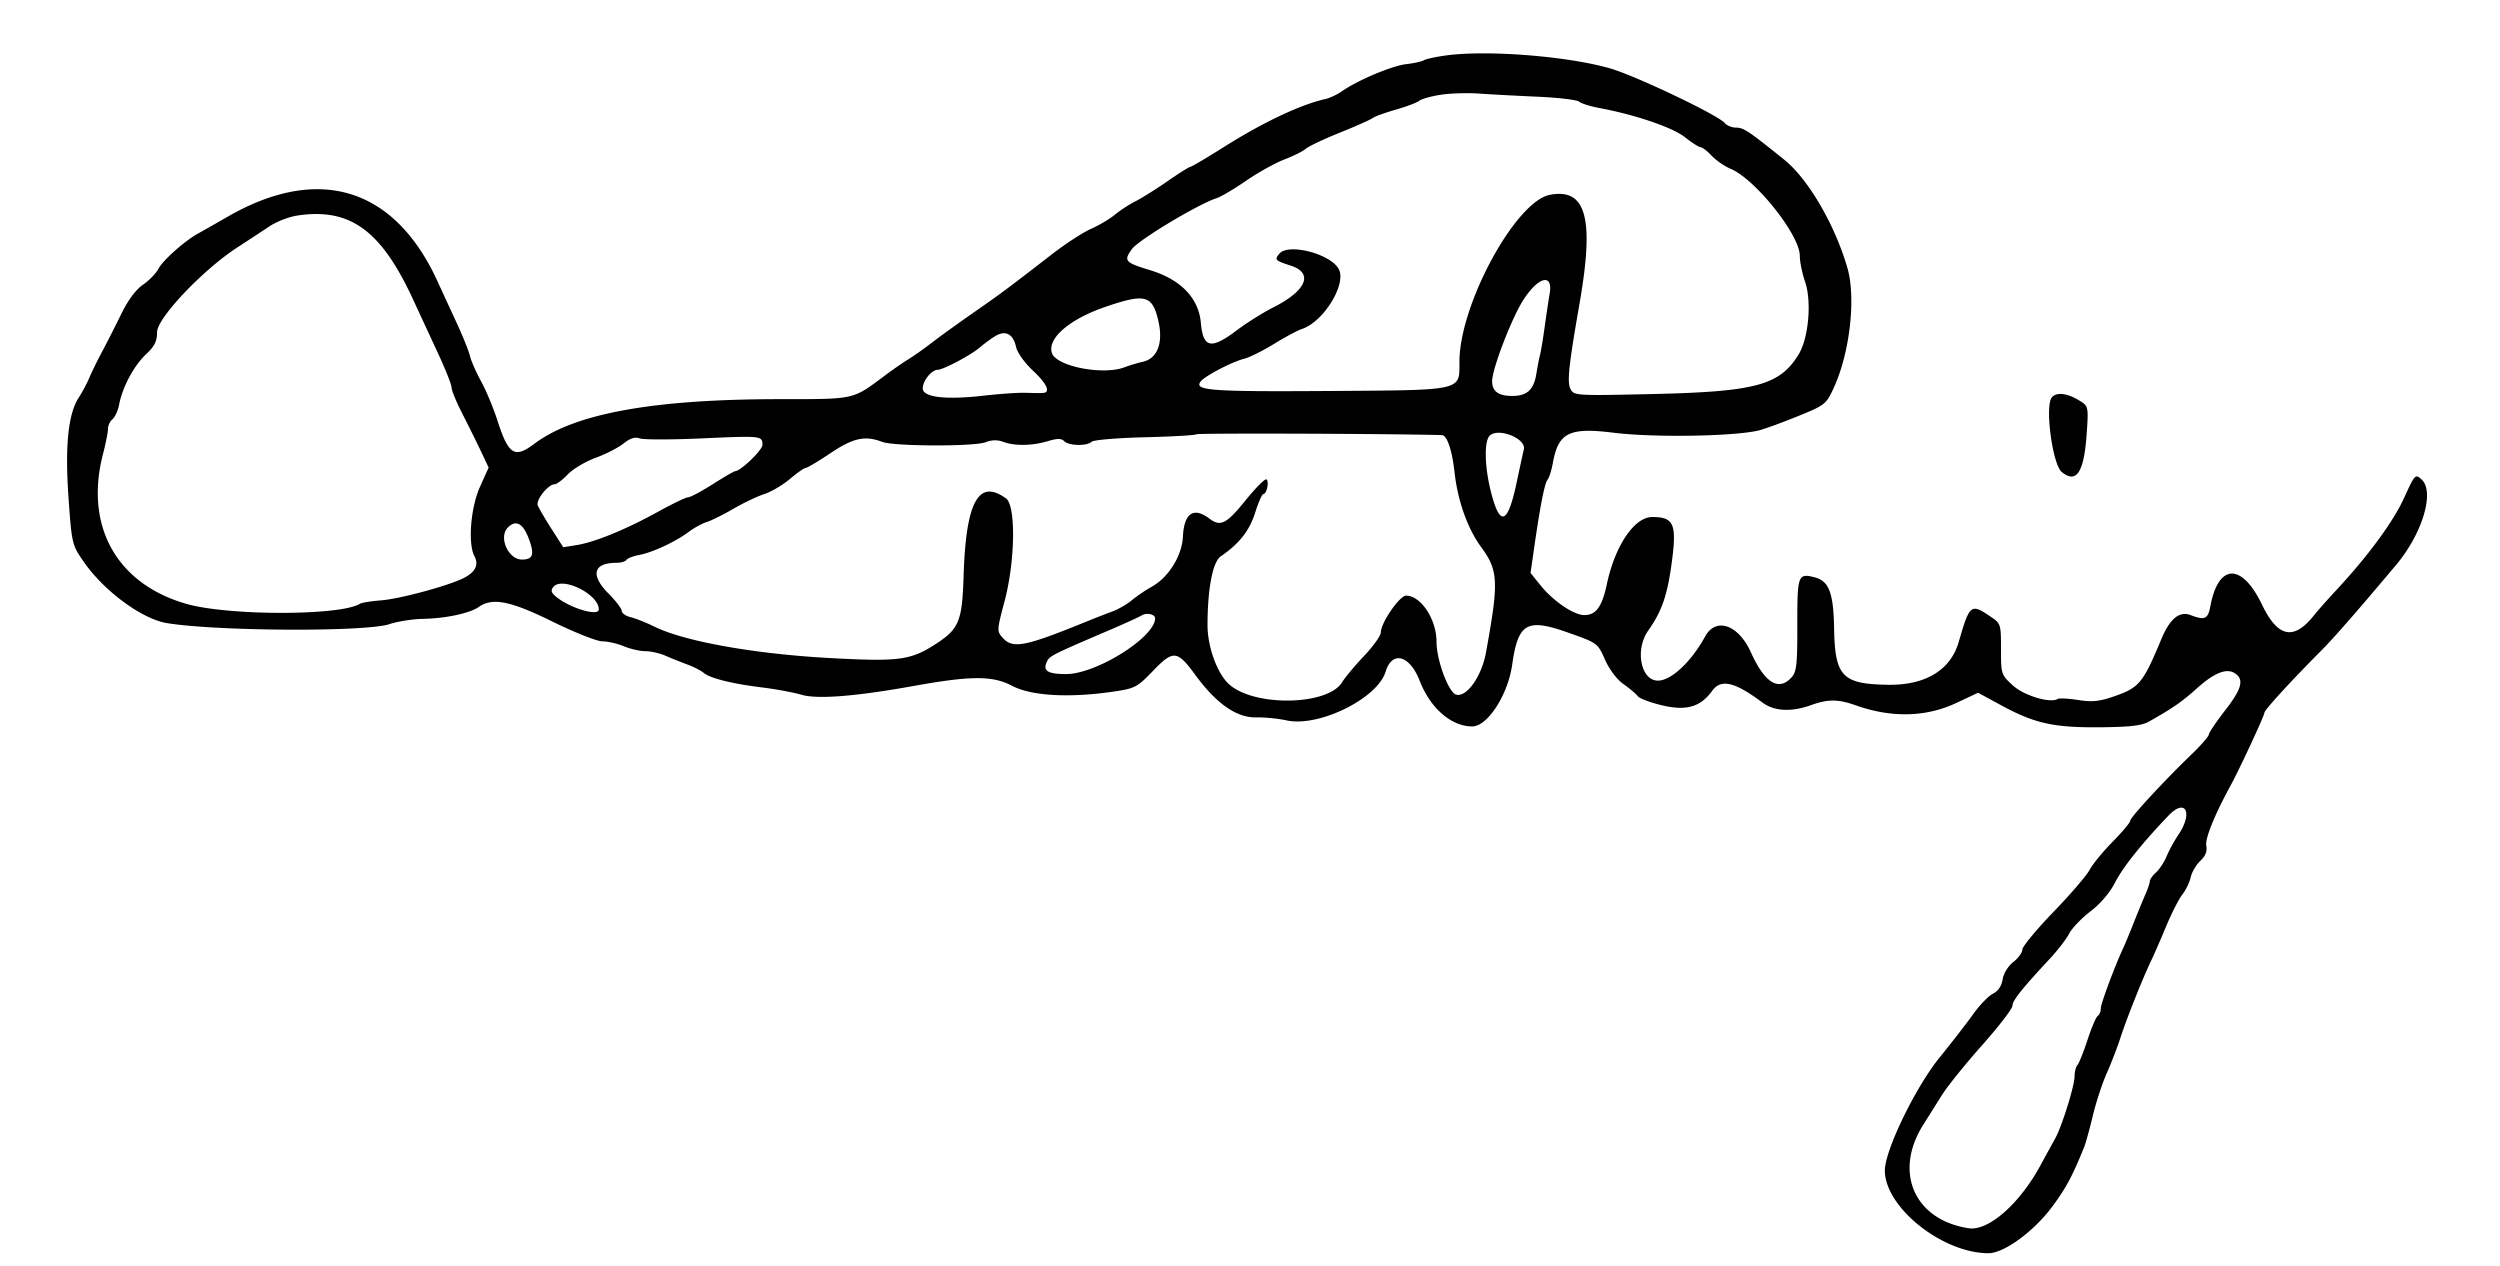 <svg xmlns="http://www.w3.org/2000/svg" viewBox="0 0 764 387"><path d="M441.892 16.945c-3.084.418-6.118 1.077-6.743 1.463-.624.386-3.051.923-5.392 1.194-4.372.506-14.798 4.892-19.571 8.233-1.477 1.034-3.811 2.133-5.186 2.441-7.618 1.707-18.982 7.082-31 14.663-5.225 3.296-9.816 6.008-10.202 6.027-.386.019-3.536 2.001-7 4.405-3.464 2.405-7.873 5.168-9.798 6.141-1.925.973-4.758 2.819-6.295 4.102-1.536 1.282-4.799 3.219-7.249 4.302-2.45 1.084-7.718 4.494-11.706 7.577-14.205 10.982-15.676 12.077-24.19 18.007-4.739 3.3-10.516 7.468-12.838 9.262-2.322 1.795-5.505 4.045-7.072 5-1.568.956-4.659 3.088-6.869 4.738-10.431 7.786-9.027 7.465-32.781 7.484-38.542.031-62.394 4.382-74.683 13.622-6.08 4.572-7.916 3.417-11.305-7.106-1.24-3.85-3.493-9.25-5.007-12-1.514-2.75-3.044-6.239-3.399-7.754-.355-1.515-2.264-6.24-4.241-10.5-1.977-4.26-4.519-9.771-5.65-12.246-13.08-28.624-36.199-35.802-63.982-19.867-3.978 2.282-8.139 4.648-9.247 5.258-4.023 2.215-10.724 8.17-12.026 10.687-.733 1.417-2.872 3.632-4.752 4.92-2.19 1.5-4.576 4.709-6.634 8.923-1.768 3.618-4.42 8.837-5.894 11.598-1.474 2.76-3.239 6.36-3.921 8-.683 1.639-2.12 4.331-3.193 5.981-3.245 4.988-4.245 14.861-3.117 30.762.986 13.882 1.074 14.254 4.562 19.318 6.182 8.976 17.832 17.587 25.489 18.84 15.374 2.515 60.812 2.729 68.007.32 2.471-.827 7.079-1.555 10.241-1.617 7.032-.139 14.298-1.692 17.102-3.656 4.182-2.929 9.631-1.834 22.568 4.533 6.705 3.3 13.531 6 15.169 6 1.637 0 4.593.675 6.567 1.5 1.975.825 4.93 1.5 6.567 1.5 1.637 0 4.395.622 6.128 1.383 1.733.76 4.726 1.959 6.651 2.664 1.925.706 4.182 1.857 5.015 2.56 1.982 1.672 8.676 3.342 17.985 4.489 4.125.508 9.544 1.517 12.041 2.243 4.837 1.405 16.539.469 34.459-2.757 17.279-3.11 23.892-3.113 29.751-.015 5.91 3.125 17.499 3.786 31.118 1.776 6.445-.952 7.175-1.332 11.847-6.179 6.376-6.615 7.481-6.517 13.114 1.155 6.435 8.765 12.587 13.044 18.566 12.914 2.532-.055 6.717.359 9.3.92 9.849 2.14 27.746-6.676 30.253-14.904 1.982-6.501 7.361-5.054 10.406 2.798 3.249 8.38 9.666 13.953 16.064 13.953 4.651 0 10.897-9.637 12.197-18.818 1.808-12.766 4.449-14.315 16.915-9.923 9.193 3.239 9.2 3.244 11.459 8.334 1.346 3.031 3.628 6.053 5.636 7.464 1.856 1.303 3.833 2.97 4.395 3.703.561.733 4.049 2.024 7.75 2.868 7.201 1.643 11.454.36 14.98-4.521 2.688-3.721 6.863-2.746 15.343 3.584 3.601 2.687 8.851 2.962 14.906.78 5.147-1.854 8.22-1.836 13.624.081 10.902 3.867 21.456 3.623 30.682-.708l6.694-3.143 6.979 3.793c10.274 5.584 16.027 6.873 30.167 6.761 9.168-.073 12.846-.491 15-1.704 7.342-4.134 10.13-6.063 14.687-10.161 5.289-4.755 9.038-6.273 11.572-4.685 2.97 1.861 2.243 4.744-2.857 11.314-2.766 3.565-5.034 6.923-5.039 7.463-.005.54-2.371 3.258-5.259 6.04-8.553 8.239-18.75 19.283-18.75 20.306 0 .524-2.44 3.431-5.423 6.462-2.982 3.03-6.126 6.871-6.987 8.536-.861 1.664-5.831 7.447-11.045 12.85-5.214 5.403-9.495 10.579-9.513 11.501-.017.923-1.269 2.646-2.782 3.828-1.598 1.25-2.959 3.468-3.25 5.297-.323 2.029-1.366 3.576-2.942 4.36-1.343.667-4.043 3.454-6 6.191-1.957 2.738-6.612 8.748-10.345 13.356-7.369 9.095-16.688 28.33-16.705 34.476-.029 11.218 17.516 25.255 31.628 25.304 4.804.017 14.041-6.756 19.663-14.418 4.185-5.703 6.028-9.157 9.641-18.071.446-1.1 1.621-5.375 2.612-9.5.992-4.125 2.908-9.975 4.259-13 1.352-3.025 3.26-7.975 4.24-11 1.883-5.807 6.93-18.452 9.379-23.5.801-1.65 2.827-6.297 4.502-10.328 1.675-4.03 3.919-8.438 4.987-9.797 1.069-1.358 2.222-3.741 2.564-5.296.341-1.555 1.657-3.801 2.923-4.991 1.584-1.487 2.156-2.928 1.834-4.615-.418-2.182 2.471-9.342 7.452-18.473 2.73-5.003 10.308-21.316 10.308-22.188 0-.834 8.053-9.627 17.588-19.205 3.655-3.671 11.647-12.83 22.717-26.035 8.022-9.568 11.813-22.345 7.727-26.043-1.925-1.742-2.042-1.617-5.388 5.724-3.305 7.254-11.122 17.86-20.813 28.244-2.568 2.752-5.558 6.128-6.645 7.503-6.201 7.844-11.067 6.861-15.921-3.217-6.188-12.848-13.329-12.621-15.791.502-.738 3.935-1.674 4.35-6.06 2.682-3.396-1.291-6.313 1.112-8.908 7.338-5.65 13.552-6.729 14.847-14.636 17.568-4.369 1.503-6.581 1.716-10.834 1.044-2.939-.465-5.726-.609-6.193-.32-2.285 1.412-10.337-1.023-13.759-4.162-3.523-3.233-3.584-3.42-3.584-11.068 0-7.73-.022-7.795-3.398-10.073-5.804-3.918-6.195-3.595-9.506 7.853-2.499 8.639-10.149 13.287-21.596 13.119-14.039-.206-16.247-2.517-16.504-17.273-.19-10.863-1.582-14.474-6.006-15.585-5.035-1.264-5.26-.64-5.232 14.531.022 12.179-.218 14.359-1.771 16.076-3.924 4.335-8.189 1.699-12.418-7.678-3.809-8.443-10.699-10.828-13.977-4.837-4.232 7.735-10.389 13.5-14.417 13.5-5.261 0-7.104-9.454-2.982-15.294 4.253-6.025 5.917-10.939 7.288-21.524 1.434-11.073.463-13.182-6.065-13.182-5.449 0-11.37 8.76-13.858 20.5-1.479 6.977-3.344 9.513-6.963 9.467-3.242-.042-9.464-4.304-13.384-9.168l-2.982-3.702 1.121-7.798c1.848-12.855 3.191-19.644 4.106-20.752.476-.576 1.19-2.847 1.586-5.047 1.677-9.302 4.992-10.953 18.587-9.257 12.18 1.52 36.858 1.128 44.371-.705 1.65-.403 6.935-2.326 11.743-4.275 8.484-3.437 8.814-3.694 11.112-8.653 4.954-10.692 6.878-27.56 4.196-36.787-3.84-13.21-11.969-27.127-19.281-33.012C534.219 39.918 532.836 39 530.488 39c-1.234 0-2.765-.629-3.402-1.397-2.034-2.45-27.45-14.552-35.157-16.74-13.117-3.724-37.438-5.628-50.037-3.918m-1.661 12.021c-2.897.451-5.822 1.276-6.5 1.833-.677.556-3.931 1.784-7.231 2.727-3.3.944-6.487 2.103-7.082 2.578-.595.474-5.095 2.478-10 4.454-4.905 1.976-9.593 4.197-10.418 4.934-.825.738-3.75 2.198-6.5 3.245-2.75 1.047-8.008 3.97-11.684 6.495-3.677 2.526-7.712 4.918-8.968 5.316-5.639 1.79-23.955 12.793-25.943 15.586-2.57 3.608-2.168 4.071 5.595 6.44 9.367 2.86 14.807 8.514 15.481 16.091.688 7.733 3.098 8.227 11.017 2.258 3.023-2.279 8.04-5.428 11.148-6.997 10.085-5.091 12.347-10.436 5.381-12.719-4.914-1.61-5.104-1.807-3.547-3.683 2.739-3.3 15.651.05 18.143 4.706 2.475 4.625-4.716 16.237-11.362 18.346-1.18.374-4.973 2.412-8.43 4.528-3.457 2.115-7.533 4.149-9.058 4.52-3.603.874-11.83 5.137-13.275 6.878-2.358 2.842 2.687 3.229 38.943 2.988 41.527-.277 40.059.049 40.059-8.912 0-17.44 17.15-49.07 27.677-51.045 11.05-2.073 13.573 7.096 9.07 32.967-3.39 19.475-3.902 24.342-2.779 26.44 1.055 1.972 1.722 2.011 25.159 1.479 31.514-.715 38.797-2.701 44.552-12.147 3.058-5.02 4.028-16.252 1.924-22.272-.866-2.475-1.58-6.017-1.588-7.87-.028-6.351-13.573-23.372-21.113-26.53-1.871-.784-4.493-2.59-5.826-4.013-1.334-1.423-2.844-2.587-3.356-2.587-.513 0-2.676-1.381-4.807-3.069-3.777-2.991-15.196-6.879-26.256-8.938-2.663-.496-5.393-1.359-6.066-1.917-.672-.559-6.368-1.241-12.657-1.517-6.289-.277-14.359-.707-17.934-.958-3.575-.25-8.871-.086-11.769.365M90.867 65.87c-2.548.383-6.373 1.86-8.5 3.283a1023.74 1023.74 0 0 1-9.835 6.459C61.992 82.45 48 97.215 48 101.5c0 2.804-.754 4.31-3.405 6.801-3.681 3.459-7.191 10.028-8.183 15.317-.342 1.821-1.249 3.832-2.017 4.469-.767.637-1.395 1.981-1.395 2.987 0 1.005-.675 4.42-1.5 7.587-5.733 22.01 4.052 39.691 25.378 45.86 12.763 3.692 47.108 3.696 53.078.006.565-.349 3.447-.82 6.404-1.047 5.875-.451 20.862-4.509 25.489-6.902 3.447-1.782 4.518-4.023 3.147-6.585-2.039-3.811-1.169-14.857 1.669-21.182l2.665-5.938-2.415-5.096c-1.328-2.802-3.878-7.955-5.665-11.45-1.787-3.496-3.25-7.051-3.25-7.901 0-.85-1.816-5.456-4.035-10.236-2.22-4.779-5.699-12.29-7.732-16.69-9.783-21.169-19.274-28.047-35.366-25.63m374.867 25.476c-3.58 5.392-9.734 21.302-9.734 25.166 0 3.075 1.93 4.488 6.129 4.488 4.547 0 6.604-1.888 7.387-6.782.327-2.045.828-4.618 1.113-5.718.285-1.1.921-4.925 1.413-8.5s1.183-8.187 1.536-10.25c1.06-6.203-3.248-5.326-7.844 1.596M338 93.707c-11.082 3.766-17.971 9.658-16.545 14.151 1.299 4.094 15.558 6.901 22.221 4.375 1.553-.589 4.053-1.339 5.556-1.666 4.427-.966 6.283-5.688 4.814-12.251-1.814-8.108-3.948-8.721-16.046-4.609m-34 9.095c-1.375.867-3.408 2.371-4.517 3.343-2.599 2.275-11.204 6.855-12.881 6.855-1.896 0-4.602 3.346-4.602 5.689 0 2.741 6.99 3.567 18.759 2.215 4.808-.552 10.541-.939 12.741-.861 2.2.078 4.563.101 5.25.05 2.413-.179 1.208-2.807-3.165-6.906-2.496-2.339-4.705-5.457-5.081-7.171-.888-4.039-3.304-5.233-6.504-3.214m323.037 18.653c-2.172 2.617.208 20.493 3.036 22.795 4.479 3.647 6.784.156 7.608-11.521.577-8.175.509-8.558-1.791-10.046-3.91-2.531-7.372-3.012-8.853-1.228m-261.423 11.264c-.292.293-7.39.701-15.773.907-8.383.206-15.692.825-16.242 1.375-1.372 1.372-6.938 1.26-8.367-.169-.89-.89-2.094-.89-5.066 0-4.75 1.423-10.162 1.5-13.601.193-1.722-.655-3.468-.619-5.315.109-3.471 1.369-27.992 1.295-31.65-.096-5.278-2.007-8.838-1.228-15.829 3.462-3.69 2.475-7.091 4.5-7.56 4.5-.468 0-2.62 1.507-4.781 3.349-2.162 1.842-5.699 3.929-7.86 4.637-2.162.709-6.437 2.745-9.5 4.526-3.064 1.781-6.695 3.584-8.07 4.007-1.375.423-3.85 1.778-5.5 3.012-4.046 3.026-11.066 6.297-15.165 7.066-1.846.346-3.604 1.029-3.905 1.516-.301.488-1.676.887-3.055.887-7.109 0-8.04 3.766-2.342 9.473 2.182 2.185 3.967 4.539 3.967 5.231 0 .692 1.238 1.556 2.75 1.92 1.512.364 4.775 1.662 7.25 2.884 9.114 4.5 30.502 8.334 53.473 9.584 21.689 1.181 24.964.716 33.133-4.706 6.448-4.28 7.459-6.874 7.862-20.164.696-22.916 4.567-30.038 12.982-23.883 3.045 2.227 2.808 19.085-.441 31.348-2.38 8.985-2.393 9.231-.566 11.25 3.064 3.386 6.733 2.688 25.057-4.769 2.75-1.119 6.522-2.594 8.383-3.278 1.86-.683 4.564-2.237 6.007-3.451 1.444-1.215 4.197-3.083 6.117-4.151 5.106-2.841 9.212-9.444 9.492-15.266.346-7.192 3.249-9.193 8.06-5.554 3.416 2.584 5.233 1.683 11.005-5.461 3.107-3.846 6.009-6.771 6.449-6.499.925.572.099 4.492-.947 4.492-.385 0-1.512 2.574-2.504 5.721-1.723 5.467-4.851 9.433-10.471 13.279-2.471 1.691-4.036 9.725-4.071 20.904-.021 6.79 2.965 14.991 6.653 18.272 7.738 6.883 30.127 6.449 34.469-.668.903-1.48 3.94-5.116 6.75-8.081 2.809-2.964 5.108-6.209 5.108-7.212 0-2.899 5.743-11.218 7.728-11.193 4.526.057 9.272 7.262 9.272 14.076 0 5.671 3.692 15.588 6.032 16.2 3.197.836 7.75-5.591 9.068-12.798 3.975-21.751 3.824-25.111-1.452-32.298-4.141-5.642-7.151-14.083-8.127-22.796-.773-6.906-2.301-11.393-3.892-11.437-16.061-.437-74.633-.632-75.015-.25m89.615.452c-1.704 1.704-1.536 9.451.368 16.998 2.777 11.011 5.156 10.206 7.882-2.669.932-4.4 1.925-8.973 2.207-10.161.79-3.327-7.853-6.772-10.457-4.168m-264.682 2.373c-1.6 1.276-5.434 3.241-8.52 4.366-3.085 1.125-6.913 3.405-8.506 5.068-1.592 1.662-3.408 3.022-4.034 3.022-1.95 0-5.779 4.796-5.146 6.447.327.851 2.212 4.077 4.19 7.168l3.595 5.62 4.118-.658c5.564-.89 15.101-4.796 24.778-10.149 4.403-2.435 8.562-4.432 9.242-4.438.68-.005 4.067-1.805 7.526-4 3.46-2.194 6.545-3.99 6.856-3.99 1.654 0 8.354-6.436 8.354-8.025 0-2.797-.232-2.823-18.5-2.001-9.35.42-17.91.424-19.021.007-1.426-.534-2.879-.074-4.932 1.563M155.2 161.2c-2.915 2.915.104 9.8 4.298 9.8 3.449 0 3.935-1.578 2.026-6.577-1.726-4.519-3.913-5.634-6.324-3.223m13.926 18.148c-.849 1.023-.698 1.712.628 2.854 4.142 3.57 13.246 6.334 13.246 4.021 0-4.613-11.161-10.143-13.874-6.875m179.783 8.718c-.775.485-5.234 2.517-9.909 4.517-16.907 7.231-18.162 7.853-18.94 9.373-1.539 3.009-.059 4.044 5.773 4.039 9.202-.009 27.167-11.274 27.167-17.036 0-1.257-2.6-1.825-4.091-.893m313.816 61.151c-8.114 8.47-13.891 15.697-16.324 20.421-1.638 3.181-4.522 6.569-7.573 8.895-2.71 2.067-5.626 5.11-6.481 6.764-.855 1.653-3.481 5.075-5.835 7.604-8.699 9.347-11.512 12.881-11.512 14.465 0 .893-4.163 6.308-9.25 12.033-5.087 5.724-10.6 12.557-12.25 15.183l-5.783 9.203c-9.096 14.469-2.679 29.031 13.908 31.568 6.024.921 15.533-7.407 21.935-19.211a902.634 902.634 0 0 1 4.464-8.142c2.057-3.663 5.947-16.093 5.963-19.05.007-1.403.407-2.978.889-3.5.482-.523 1.867-3.983 3.078-7.689 1.211-3.707 2.617-6.996 3.124-7.309.507-.314.924-1.331.925-2.261.003-1.473 4.247-12.873 6.958-18.691.512-1.1 1.91-4.475 3.105-7.5 1.195-3.025 2.794-6.918 3.554-8.651.759-1.733 1.38-3.576 1.38-4.095 0-.519.859-1.721 1.909-2.671 1.049-.95 2.496-3.158 3.213-4.905.718-1.748 2.334-4.703 3.592-6.568 4.547-6.742 2.22-11.331-2.989-5.893" fill-rule="evenodd"/></svg>